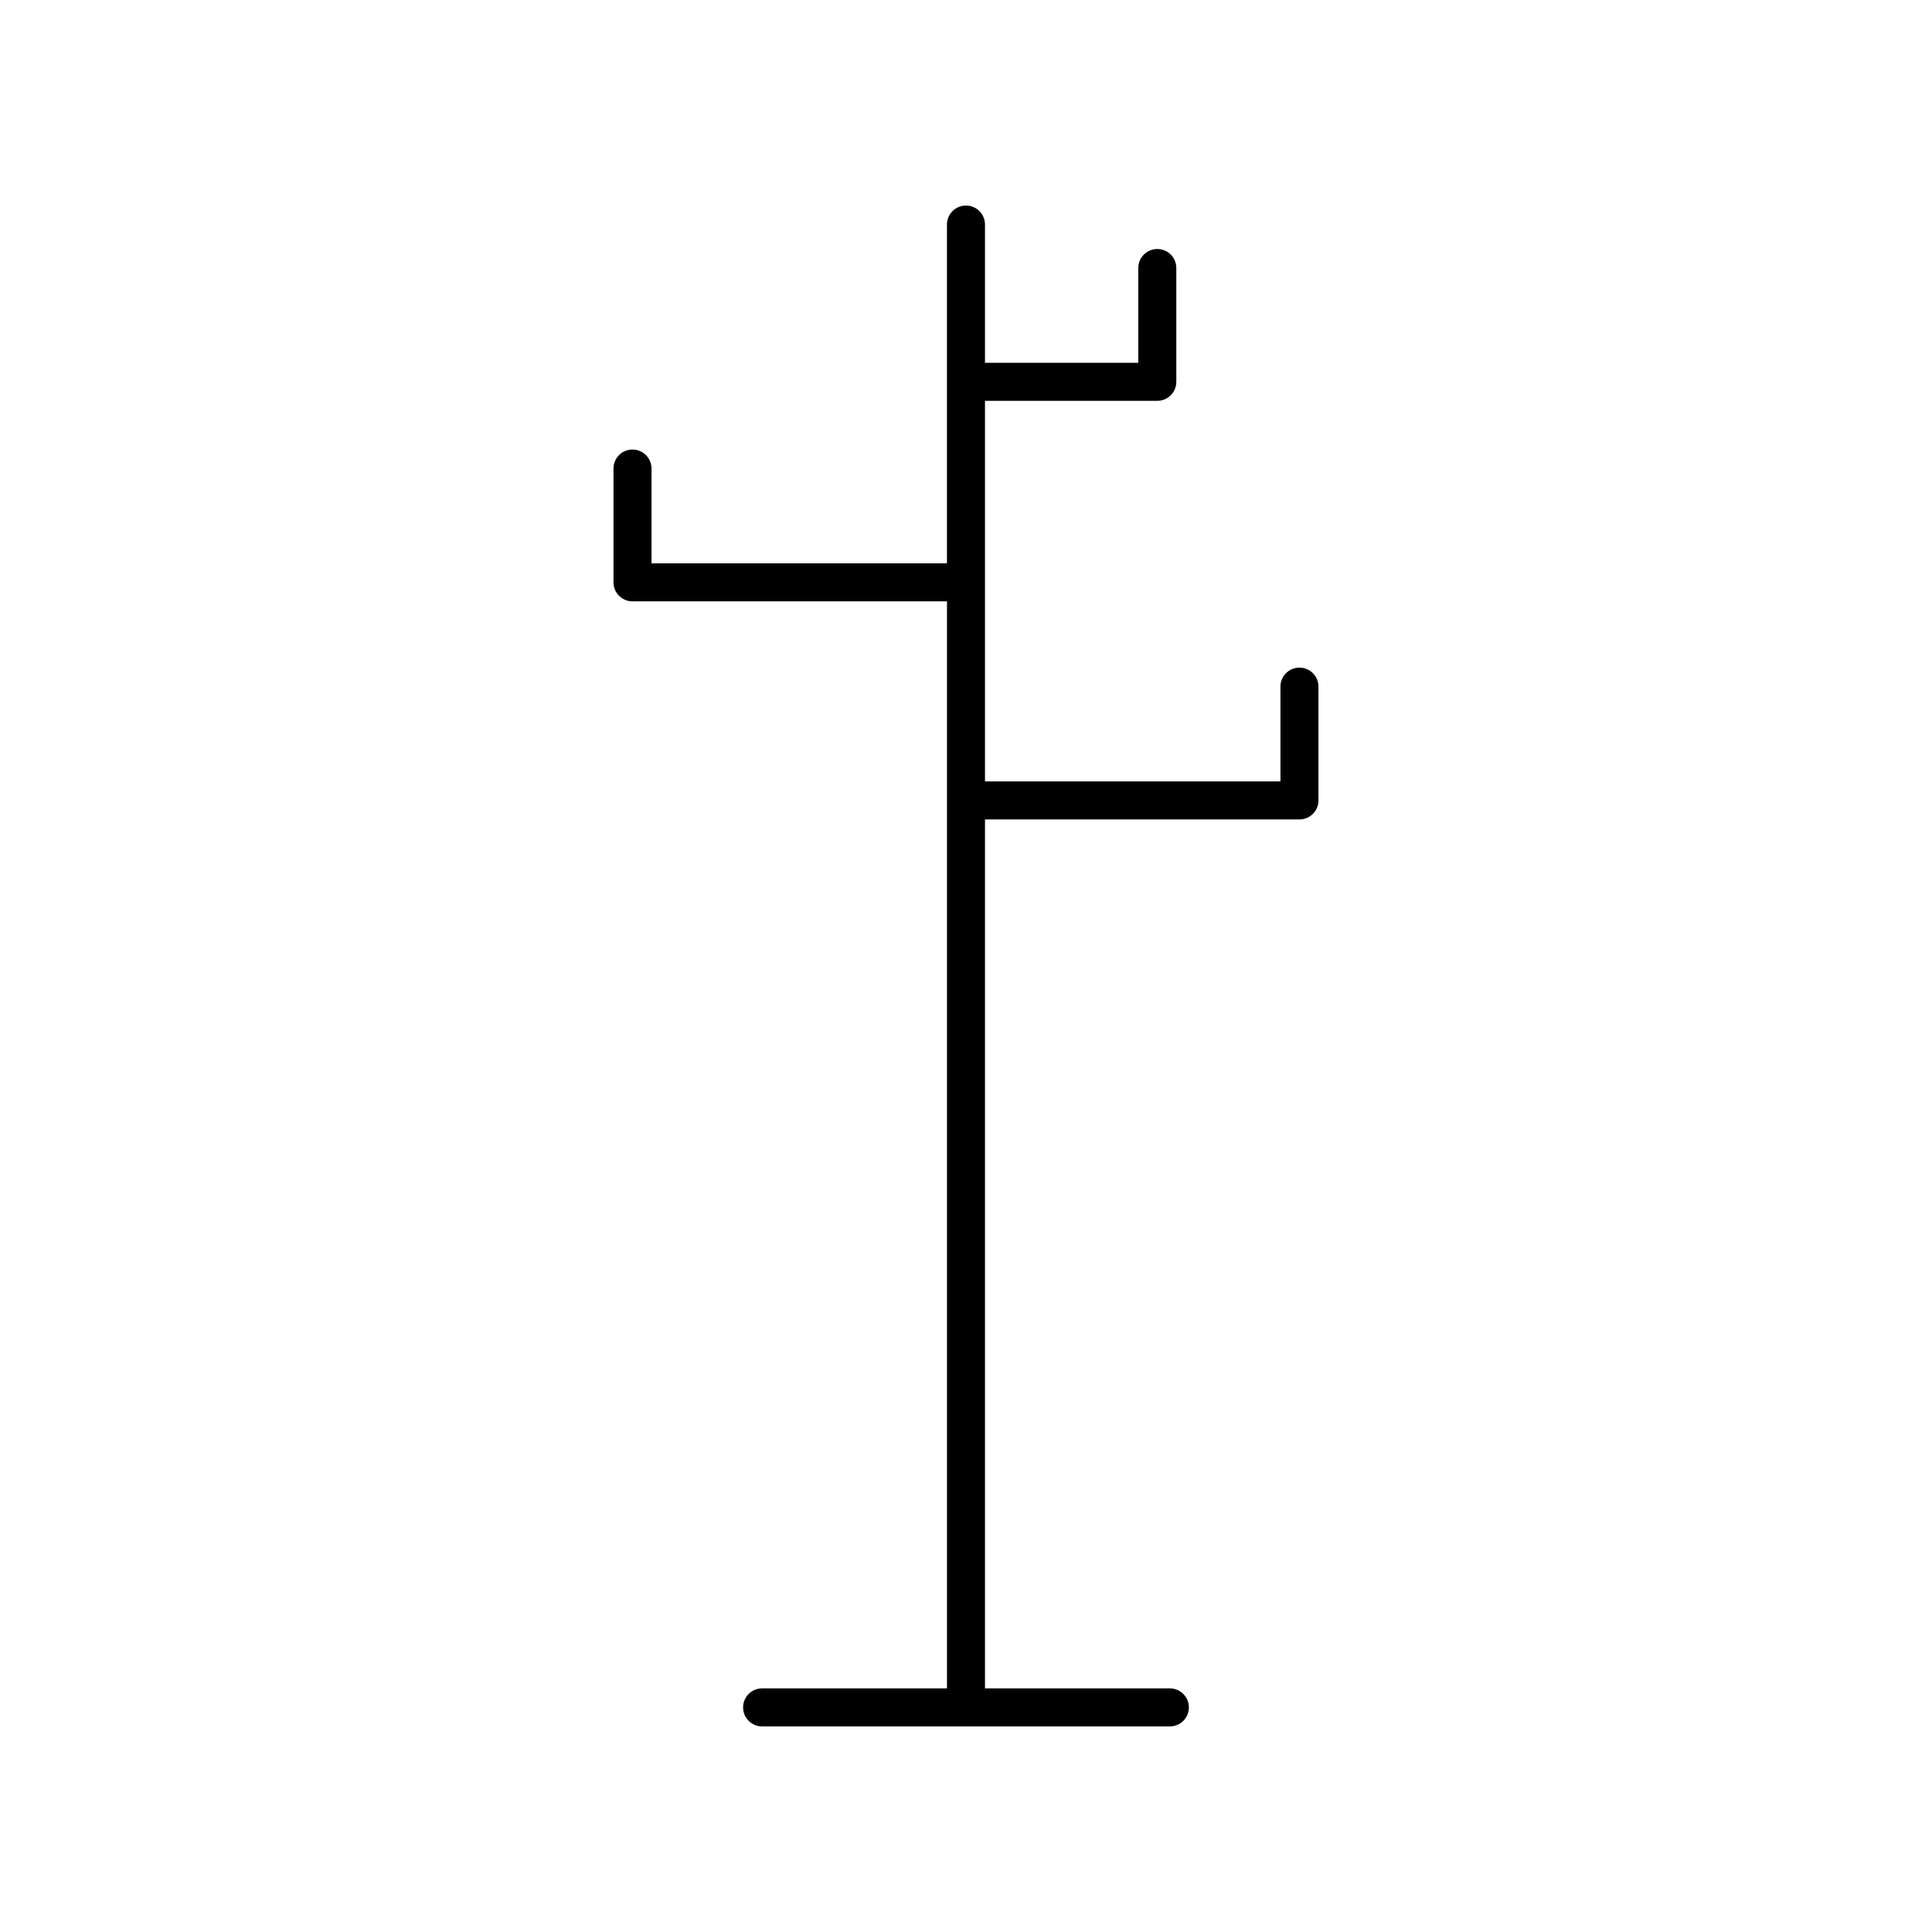 <?xml version="1.0" encoding="UTF-8"?>
<!-- Uploaded to: SVG Repo, www.svgrepo.com, Generator: SVG Repo Mixer Tools -->
<svg fill="#000000" width="800px" height="800px" version="1.1" viewBox="144 144 512 512" xmlns="http://www.w3.org/2000/svg">
 <path d="m311.62 263.13c-2.781 0-5.039 2.254-5.039 5.039v30.156c0 2.781 2.254 5.039 5.039 5.039l83.34-0.004v288.08h-48.992c-2.781 0-5.039 2.254-5.039 5.039 0 2.781 2.254 5.039 5.039 5.039h108.06c2.781 0 5.039-2.254 5.039-5.039 0-2.781-2.254-5.039-5.039-5.039h-48.996v-230.28h83.336c2.781 0 5.039-2.254 5.039-5.039v-30.156c0-2.781-2.254-5.039-5.039-5.039-2.781 0-5.039 2.254-5.039 5.039v25.117l-78.297 0.004v-100.86h45.664c2.781 0 5.039-2.254 5.039-5.039v-30.156c0-2.781-2.254-5.039-5.039-5.039-2.781 0-5.039 2.254-5.039 5.039v25.117l-40.625 0.004v-36.641c0-2.781-2.254-5.039-5.039-5.039-2.781 0-5.039 2.254-5.039 5.039v89.777h-78.297v-25.117c0-2.785-2.254-5.039-5.039-5.039z"/>
</svg>
